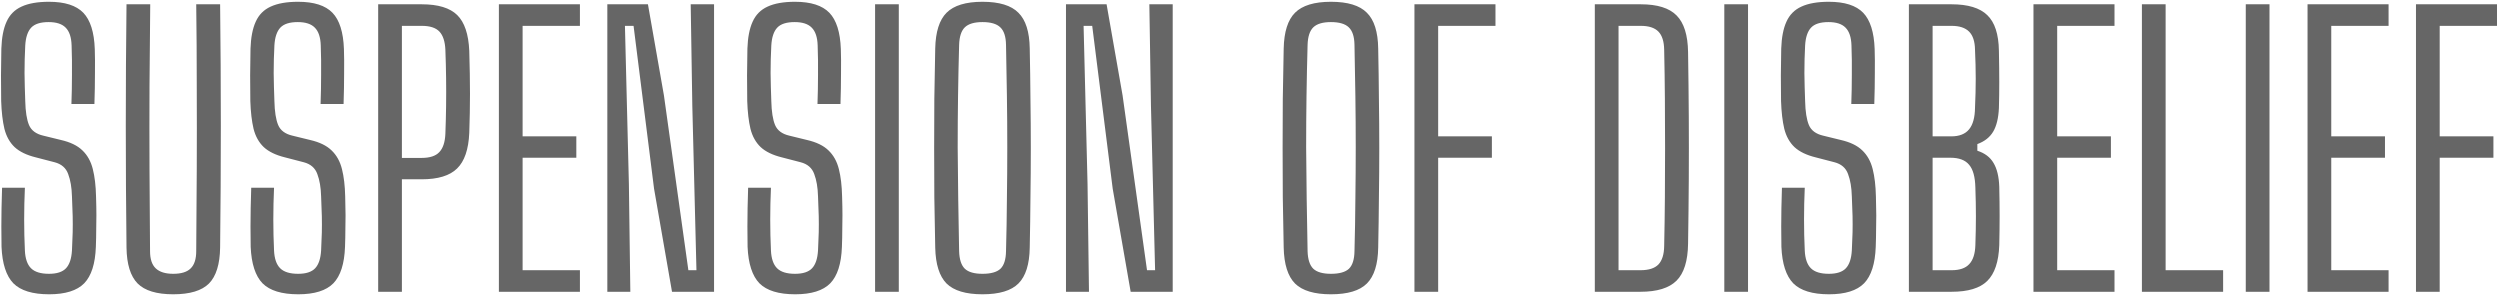 <?xml version="1.0" encoding="UTF-8"?>
<svg xmlns="http://www.w3.org/2000/svg" width="487" height="58" viewBox="0 0 487 58" fill="none">
  <path d="M9.573 57.327C6.353 57.327 4.031 56.616 2.608 55.192C1.208 53.746 0.438 51.377 0.298 48.087C0.275 46.641 0.263 45.322 0.263 44.132C0.263 42.942 0.275 41.752 0.298 40.562C0.321 39.349 0.356 38.019 0.403 36.572H4.848C4.755 38.649 4.708 40.714 4.708 42.767C4.708 44.821 4.755 46.827 4.848 48.787C4.918 50.374 5.315 51.529 6.038 52.252C6.761 52.976 7.928 53.337 9.538 53.337C11.078 53.337 12.186 52.976 12.863 52.252C13.54 51.529 13.925 50.374 14.018 48.787C14.088 47.481 14.135 46.314 14.158 45.287C14.181 44.237 14.181 43.176 14.158 42.102C14.135 41.006 14.088 39.722 14.018 38.252C13.971 36.526 13.726 35.079 13.283 33.912C12.863 32.722 11.976 31.952 10.623 31.602L6.983 30.657C5.186 30.214 3.81 29.549 2.853 28.662C1.896 27.752 1.231 26.562 0.858 25.092C0.508 23.622 0.298 21.814 0.228 19.667C0.205 18.151 0.193 16.494 0.193 14.697C0.216 12.901 0.24 11.162 0.263 9.482C0.333 7.312 0.671 5.562 1.278 4.232C1.885 2.879 2.853 1.899 4.183 1.292C5.536 0.662 7.321 0.347 9.538 0.347C12.618 0.347 14.846 1.059 16.223 2.482C17.6 3.906 18.346 6.262 18.463 9.552C18.51 10.836 18.521 12.422 18.498 14.312C18.498 16.179 18.463 18.162 18.393 20.262H13.913C13.983 18.349 14.018 16.447 14.018 14.557C14.041 12.644 14.018 10.742 13.948 8.852C13.901 7.266 13.516 6.111 12.793 5.387C12.093 4.664 10.985 4.302 9.468 4.302C7.881 4.302 6.75 4.664 6.073 5.387C5.396 6.111 5.011 7.266 4.918 8.852C4.825 10.626 4.778 12.422 4.778 14.242C4.801 16.039 4.848 17.847 4.918 19.667C4.965 21.744 5.21 23.307 5.653 24.357C6.096 25.407 7.018 26.096 8.418 26.422L11.848 27.262C13.691 27.682 15.091 28.359 16.048 29.292C17.028 30.226 17.705 31.439 18.078 32.932C18.451 34.402 18.661 36.176 18.708 38.252C18.755 39.699 18.778 40.924 18.778 41.927C18.778 42.907 18.766 43.864 18.743 44.797C18.743 45.731 18.72 46.827 18.673 48.087C18.556 51.377 17.798 53.746 16.398 55.192C14.998 56.616 12.723 57.327 9.573 57.327ZM33.744 57.327C30.524 57.327 28.214 56.627 26.814 55.227C25.414 53.804 24.69 51.471 24.644 48.227C24.55 40.341 24.504 32.442 24.504 24.532C24.504 16.622 24.55 8.724 24.644 0.837H29.264C29.217 6.087 29.17 11.419 29.124 16.832C29.1 22.222 29.1 27.612 29.124 33.002C29.147 38.369 29.182 43.677 29.229 48.927C29.229 50.467 29.602 51.587 30.349 52.287C31.095 52.987 32.227 53.337 33.744 53.337C35.307 53.337 36.439 52.987 37.139 52.287C37.862 51.587 38.224 50.467 38.224 48.927C38.27 43.677 38.305 38.369 38.329 33.002C38.352 27.612 38.352 22.222 38.329 16.832C38.329 11.419 38.294 6.087 38.224 0.837H42.879C42.972 8.724 43.019 16.622 43.019 24.532C43.019 32.442 42.972 40.341 42.879 48.227C42.832 51.471 42.109 53.804 40.709 55.227C39.309 56.627 36.987 57.327 33.744 57.327ZM58.108 57.327C54.888 57.327 52.566 56.616 51.143 55.192C49.743 53.746 48.973 51.377 48.833 48.087C48.81 46.641 48.798 45.322 48.798 44.132C48.798 42.942 48.81 41.752 48.833 40.562C48.856 39.349 48.891 38.019 48.938 36.572H53.383C53.29 38.649 53.243 40.714 53.243 42.767C53.243 44.821 53.29 46.827 53.383 48.787C53.453 50.374 53.85 51.529 54.573 52.252C55.296 52.976 56.463 53.337 58.073 53.337C59.613 53.337 60.721 52.976 61.398 52.252C62.075 51.529 62.46 50.374 62.553 48.787C62.623 47.481 62.67 46.314 62.693 45.287C62.716 44.237 62.716 43.176 62.693 42.102C62.67 41.006 62.623 39.722 62.553 38.252C62.506 36.526 62.261 35.079 61.818 33.912C61.398 32.722 60.511 31.952 59.158 31.602L55.518 30.657C53.721 30.214 52.345 29.549 51.388 28.662C50.431 27.752 49.766 26.562 49.393 25.092C49.043 23.622 48.833 21.814 48.763 19.667C48.74 18.151 48.728 16.494 48.728 14.697C48.751 12.901 48.775 11.162 48.798 9.482C48.868 7.312 49.206 5.562 49.813 4.232C50.42 2.879 51.388 1.899 52.718 1.292C54.071 0.662 55.856 0.347 58.073 0.347C61.153 0.347 63.381 1.059 64.758 2.482C66.135 3.906 66.881 6.262 66.998 9.552C67.045 10.836 67.056 12.422 67.033 14.312C67.033 16.179 66.998 18.162 66.928 20.262H62.448C62.518 18.349 62.553 16.447 62.553 14.557C62.576 12.644 62.553 10.742 62.483 8.852C62.436 7.266 62.051 6.111 61.328 5.387C60.628 4.664 59.52 4.302 58.003 4.302C56.416 4.302 55.285 4.664 54.608 5.387C53.931 6.111 53.546 7.266 53.453 8.852C53.36 10.626 53.313 12.422 53.313 14.242C53.336 16.039 53.383 17.847 53.453 19.667C53.5 21.744 53.745 23.307 54.188 24.357C54.631 25.407 55.553 26.096 56.953 26.422L60.383 27.262C62.226 27.682 63.626 28.359 64.583 29.292C65.563 30.226 66.24 31.439 66.613 32.932C66.986 34.402 67.196 36.176 67.243 38.252C67.29 39.699 67.313 40.924 67.313 41.927C67.313 42.907 67.301 43.864 67.278 44.797C67.278 45.731 67.255 46.827 67.208 48.087C67.091 51.377 66.333 53.746 64.933 55.192C63.533 56.616 61.258 57.327 58.108 57.327ZM73.669 56.837V0.837H82.174C85.347 0.837 87.645 1.537 89.069 2.937C90.492 4.337 91.274 6.659 91.414 9.902C91.507 13.006 91.554 15.794 91.554 18.267C91.554 20.741 91.507 23.284 91.414 25.897C91.274 29.117 90.481 31.427 89.034 32.827C87.611 34.227 85.312 34.927 82.139 34.927H78.289V56.837H73.669ZM78.289 30.762H82.139C83.725 30.762 84.869 30.389 85.569 29.642C86.292 28.896 86.689 27.706 86.759 26.072C86.829 24.229 86.876 22.409 86.899 20.612C86.922 18.792 86.922 16.984 86.899 15.187C86.876 13.367 86.829 11.536 86.759 9.692C86.689 8.082 86.304 6.904 85.604 6.157C84.904 5.411 83.76 5.037 82.174 5.037H78.289V30.762ZM97.184 56.837V0.837H112.969V5.037H101.804V26.562H112.269V30.727H101.804V52.637H112.969V56.837H97.184ZM118.308 56.837V0.837H126.218L129.333 18.582L134.093 52.637H135.668L134.863 20.647L134.548 0.837H139.098V56.837H130.908L127.408 36.747L123.418 5.037H121.738L122.508 35.872L122.788 56.837H118.308ZM154.905 57.327C151.685 57.327 149.363 56.616 147.94 55.192C146.54 53.746 145.77 51.377 145.63 48.087C145.607 46.641 145.595 45.322 145.595 44.132C145.595 42.942 145.607 41.752 145.63 40.562C145.653 39.349 145.688 38.019 145.735 36.572H150.18C150.087 38.649 150.04 40.714 150.04 42.767C150.04 44.821 150.087 46.827 150.18 48.787C150.25 50.374 150.647 51.529 151.37 52.252C152.093 52.976 153.26 53.337 154.87 53.337C156.41 53.337 157.518 52.976 158.195 52.252C158.872 51.529 159.257 50.374 159.35 48.787C159.42 47.481 159.467 46.314 159.49 45.287C159.513 44.237 159.513 43.176 159.49 42.102C159.467 41.006 159.42 39.722 159.35 38.252C159.303 36.526 159.058 35.079 158.615 33.912C158.195 32.722 157.308 31.952 155.955 31.602L152.315 30.657C150.518 30.214 149.142 29.549 148.185 28.662C147.228 27.752 146.563 26.562 146.19 25.092C145.84 23.622 145.63 21.814 145.56 19.667C145.537 18.151 145.525 16.494 145.525 14.697C145.548 12.901 145.572 11.162 145.595 9.482C145.665 7.312 146.003 5.562 146.61 4.232C147.217 2.879 148.185 1.899 149.515 1.292C150.868 0.662 152.653 0.347 154.87 0.347C157.95 0.347 160.178 1.059 161.555 2.482C162.932 3.906 163.678 6.262 163.795 9.552C163.842 10.836 163.853 12.422 163.83 14.312C163.83 16.179 163.795 18.162 163.725 20.262H159.245C159.315 18.349 159.35 16.447 159.35 14.557C159.373 12.644 159.35 10.742 159.28 8.852C159.233 7.266 158.848 6.111 158.125 5.387C157.425 4.664 156.317 4.302 154.8 4.302C153.213 4.302 152.082 4.664 151.405 5.387C150.728 6.111 150.343 7.266 150.25 8.852C150.157 10.626 150.11 12.422 150.11 14.242C150.133 16.039 150.18 17.847 150.25 19.667C150.297 21.744 150.542 23.307 150.985 24.357C151.428 25.407 152.35 26.096 153.75 26.422L157.18 27.262C159.023 27.682 160.423 28.359 161.38 29.292C162.36 30.226 163.037 31.439 163.41 32.932C163.783 34.402 163.993 36.176 164.04 38.252C164.087 39.699 164.11 40.924 164.11 41.927C164.11 42.907 164.098 43.864 164.075 44.797C164.075 45.731 164.052 46.827 164.005 48.087C163.888 51.377 163.13 53.746 161.73 55.192C160.33 56.616 158.055 57.327 154.905 57.327ZM170.466 56.837V0.837H175.086V56.837H170.466ZM191.387 57.327C188.144 57.327 185.81 56.627 184.387 55.227C182.987 53.804 182.252 51.471 182.182 48.227C182.112 44.891 182.054 41.624 182.007 38.427C181.984 35.207 181.972 32.011 181.972 28.837C181.972 25.664 181.984 22.479 182.007 19.282C182.054 16.086 182.112 12.807 182.182 9.447C182.252 6.204 182.987 3.882 184.387 2.482C185.81 1.059 188.144 0.347 191.387 0.347C194.654 0.347 196.987 1.059 198.387 2.482C199.81 3.882 200.545 6.204 200.592 9.447C200.662 12.807 200.709 16.097 200.732 19.317C200.779 22.514 200.802 25.699 200.802 28.872C200.802 32.022 200.779 35.207 200.732 38.427C200.709 41.624 200.662 44.891 200.592 48.227C200.545 51.471 199.81 53.804 198.387 55.227C196.987 56.627 194.654 57.327 191.387 57.327ZM191.387 53.337C193.02 53.337 194.187 53.011 194.887 52.357C195.587 51.681 195.949 50.537 195.972 48.927C196.065 45.497 196.124 42.102 196.147 38.742C196.194 35.359 196.217 32.011 196.217 28.697C196.217 25.361 196.194 22.036 196.147 18.722C196.1 15.386 196.042 12.061 195.972 8.747C195.949 7.137 195.575 5.994 194.852 5.317C194.152 4.641 192.997 4.302 191.387 4.302C189.8 4.302 188.657 4.641 187.957 5.317C187.257 5.994 186.884 7.137 186.837 8.747C186.744 12.061 186.674 15.386 186.627 18.722C186.58 22.036 186.557 25.361 186.557 28.697C186.58 32.011 186.615 35.359 186.662 38.742C186.709 42.102 186.767 45.497 186.837 48.927C186.884 50.537 187.257 51.681 187.957 52.357C188.657 53.011 189.8 53.337 191.387 53.337ZM207.653 56.837V0.837H215.563L218.678 18.582L223.438 52.637H225.013L224.208 20.647L223.893 0.837H228.443V56.837H220.253L216.753 36.747L212.763 5.037H211.083L211.853 35.872L212.133 56.837H207.653ZM259.268 57.327C256.025 57.327 253.691 56.627 252.268 55.227C250.868 53.804 250.133 51.471 250.063 48.227C249.993 44.891 249.935 41.624 249.888 38.427C249.865 35.207 249.853 32.011 249.853 28.837C249.853 25.664 249.865 22.479 249.888 19.282C249.935 16.086 249.993 12.807 250.063 9.447C250.133 6.204 250.868 3.882 252.268 2.482C253.691 1.059 256.025 0.347 259.268 0.347C262.535 0.347 264.868 1.059 266.268 2.482C267.691 3.882 268.426 6.204 268.473 9.447C268.543 12.807 268.59 16.097 268.613 19.317C268.66 22.514 268.683 25.699 268.683 28.872C268.683 32.022 268.66 35.207 268.613 38.427C268.59 41.624 268.543 44.891 268.473 48.227C268.426 51.471 267.691 53.804 266.268 55.227C264.868 56.627 262.535 57.327 259.268 57.327ZM259.268 53.337C260.901 53.337 262.068 53.011 262.768 52.357C263.468 51.681 263.83 50.537 263.853 48.927C263.946 45.497 264.005 42.102 264.028 38.742C264.075 35.359 264.098 32.011 264.098 28.697C264.098 25.361 264.075 22.036 264.028 18.722C263.981 15.386 263.923 12.061 263.853 8.747C263.83 7.137 263.456 5.994 262.733 5.317C262.033 4.641 260.878 4.302 259.268 4.302C257.681 4.302 256.538 4.641 255.838 5.317C255.138 5.994 254.765 7.137 254.718 8.747C254.625 12.061 254.555 15.386 254.508 18.722C254.461 22.036 254.438 25.361 254.438 28.697C254.461 32.011 254.496 35.359 254.543 38.742C254.59 42.102 254.648 45.497 254.718 48.927C254.765 50.537 255.138 51.681 255.838 52.357C256.538 53.011 257.681 53.337 259.268 53.337ZM275.534 56.837V0.837H291.319V5.037H280.154V26.562H290.619V30.727H280.154V56.837H275.534ZM310.671 56.837V0.837H319.631C322.851 0.837 325.172 1.561 326.596 3.007C328.042 4.454 328.789 6.834 328.836 10.147C328.906 14.581 328.952 18.804 328.976 22.817C328.999 26.831 328.999 30.844 328.976 34.857C328.952 38.847 328.906 43.059 328.836 47.492C328.789 50.829 328.042 53.221 326.596 54.667C325.149 56.114 322.804 56.837 319.561 56.837H310.671ZM315.291 52.637H319.561C321.171 52.637 322.337 52.264 323.061 51.517C323.784 50.747 324.157 49.557 324.181 47.947C324.251 44.751 324.297 41.566 324.321 38.392C324.344 35.196 324.356 32.011 324.356 28.837C324.356 25.641 324.344 22.456 324.321 19.282C324.297 16.086 324.251 12.889 324.181 9.692C324.157 8.082 323.784 6.904 323.061 6.157C322.337 5.411 321.194 5.037 319.631 5.037H315.291V52.637ZM335.895 56.837V0.837H340.515V56.837H335.895ZM356.292 57.327C353.072 57.327 350.75 56.616 349.327 55.192C347.927 53.746 347.157 51.377 347.017 48.087C346.993 46.641 346.982 45.322 346.982 44.132C346.982 42.942 346.993 41.752 347.017 40.562C347.04 39.349 347.075 38.019 347.122 36.572H351.567C351.473 38.649 351.427 40.714 351.427 42.767C351.427 44.821 351.473 46.827 351.567 48.787C351.637 50.374 352.033 51.529 352.757 52.252C353.48 52.976 354.647 53.337 356.257 53.337C357.797 53.337 358.905 52.976 359.582 52.252C360.258 51.529 360.643 50.374 360.737 48.787C360.807 47.481 360.853 46.314 360.877 45.287C360.9 44.237 360.9 43.176 360.877 42.102C360.853 41.006 360.807 39.722 360.737 38.252C360.69 36.526 360.445 35.079 360.002 33.912C359.582 32.722 358.695 31.952 357.342 31.602L353.702 30.657C351.905 30.214 350.528 29.549 349.572 28.662C348.615 27.752 347.95 26.562 347.577 25.092C347.227 23.622 347.017 21.814 346.947 19.667C346.923 18.151 346.912 16.494 346.912 14.697C346.935 12.901 346.958 11.162 346.982 9.482C347.052 7.312 347.39 5.562 347.997 4.232C348.603 2.879 349.572 1.899 350.902 1.292C352.255 0.662 354.04 0.347 356.257 0.347C359.337 0.347 361.565 1.059 362.942 2.482C364.318 3.906 365.065 6.262 365.182 9.552C365.228 10.836 365.24 12.422 365.217 14.312C365.217 16.179 365.182 18.162 365.112 20.262H360.632C360.702 18.349 360.737 16.447 360.737 14.557C360.76 12.644 360.737 10.742 360.667 8.852C360.62 7.266 360.235 6.111 359.512 5.387C358.812 4.664 357.703 4.302 356.187 4.302C354.6 4.302 353.468 4.664 352.792 5.387C352.115 6.111 351.73 7.266 351.637 8.852C351.543 10.626 351.497 12.422 351.497 14.242C351.52 16.039 351.567 17.847 351.637 19.667C351.683 21.744 351.928 23.307 352.372 24.357C352.815 25.407 353.737 26.096 355.137 26.422L358.567 27.262C360.41 27.682 361.81 28.359 362.767 29.292C363.747 30.226 364.423 31.439 364.797 32.932C365.17 34.402 365.38 36.176 365.427 38.252C365.473 39.699 365.497 40.924 365.497 41.927C365.497 42.907 365.485 43.864 365.462 44.797C365.462 45.731 365.438 46.827 365.392 48.087C365.275 51.377 364.517 53.746 363.117 55.192C361.717 56.616 359.442 57.327 356.292 57.327ZM371.852 56.837V0.837H380.182C383.356 0.837 385.666 1.537 387.112 2.937C388.582 4.337 389.341 6.659 389.387 9.902C389.434 12.236 389.457 14.277 389.457 16.027C389.457 17.777 389.434 19.457 389.387 21.067C389.294 23.027 388.921 24.556 388.267 25.652C387.614 26.749 386.587 27.554 385.187 28.067V29.362C386.634 29.829 387.684 30.622 388.337 31.742C389.014 32.862 389.387 34.402 389.457 36.362C389.504 38.416 389.527 40.317 389.527 42.067C389.527 43.817 389.504 45.719 389.457 47.772C389.341 50.992 388.559 53.314 387.112 54.737C385.689 56.137 383.379 56.837 380.182 56.837H371.852ZM376.472 52.637H380.182C381.746 52.637 382.889 52.241 383.612 51.447C384.359 50.654 384.756 49.417 384.802 47.737C384.872 45.754 384.907 43.887 384.907 42.137C384.907 40.387 384.872 38.521 384.802 36.537C384.756 34.461 384.347 32.979 383.577 32.092C382.831 31.182 381.617 30.727 379.937 30.727H376.472V52.637ZM376.472 26.562H380.112C381.676 26.562 382.831 26.107 383.577 25.197C384.324 24.287 384.709 22.887 384.732 20.997C384.826 18.991 384.872 17.101 384.872 15.327C384.872 13.554 384.826 11.676 384.732 9.692C384.709 8.082 384.324 6.904 383.577 6.157C382.831 5.411 381.699 5.037 380.182 5.037H376.472V26.562ZM396.12 56.837V0.837H411.905V5.037H400.74V26.562H411.205V30.727H400.74V52.637H411.905V56.837H396.12ZM417.243 56.837V0.837H421.863V52.637H433.063V56.837H417.243ZM437.477 56.837V0.837H442.097V56.837H437.477ZM449.509 56.837V0.837H465.294V5.037H454.129V26.562H464.594V30.727H454.129V52.637H465.294V56.837H449.509ZM470.632 56.837V0.837H486.417V5.037H475.252V26.562H485.717V30.727H475.252V56.837H470.632Z" fill="#666666"></path>
</svg>

